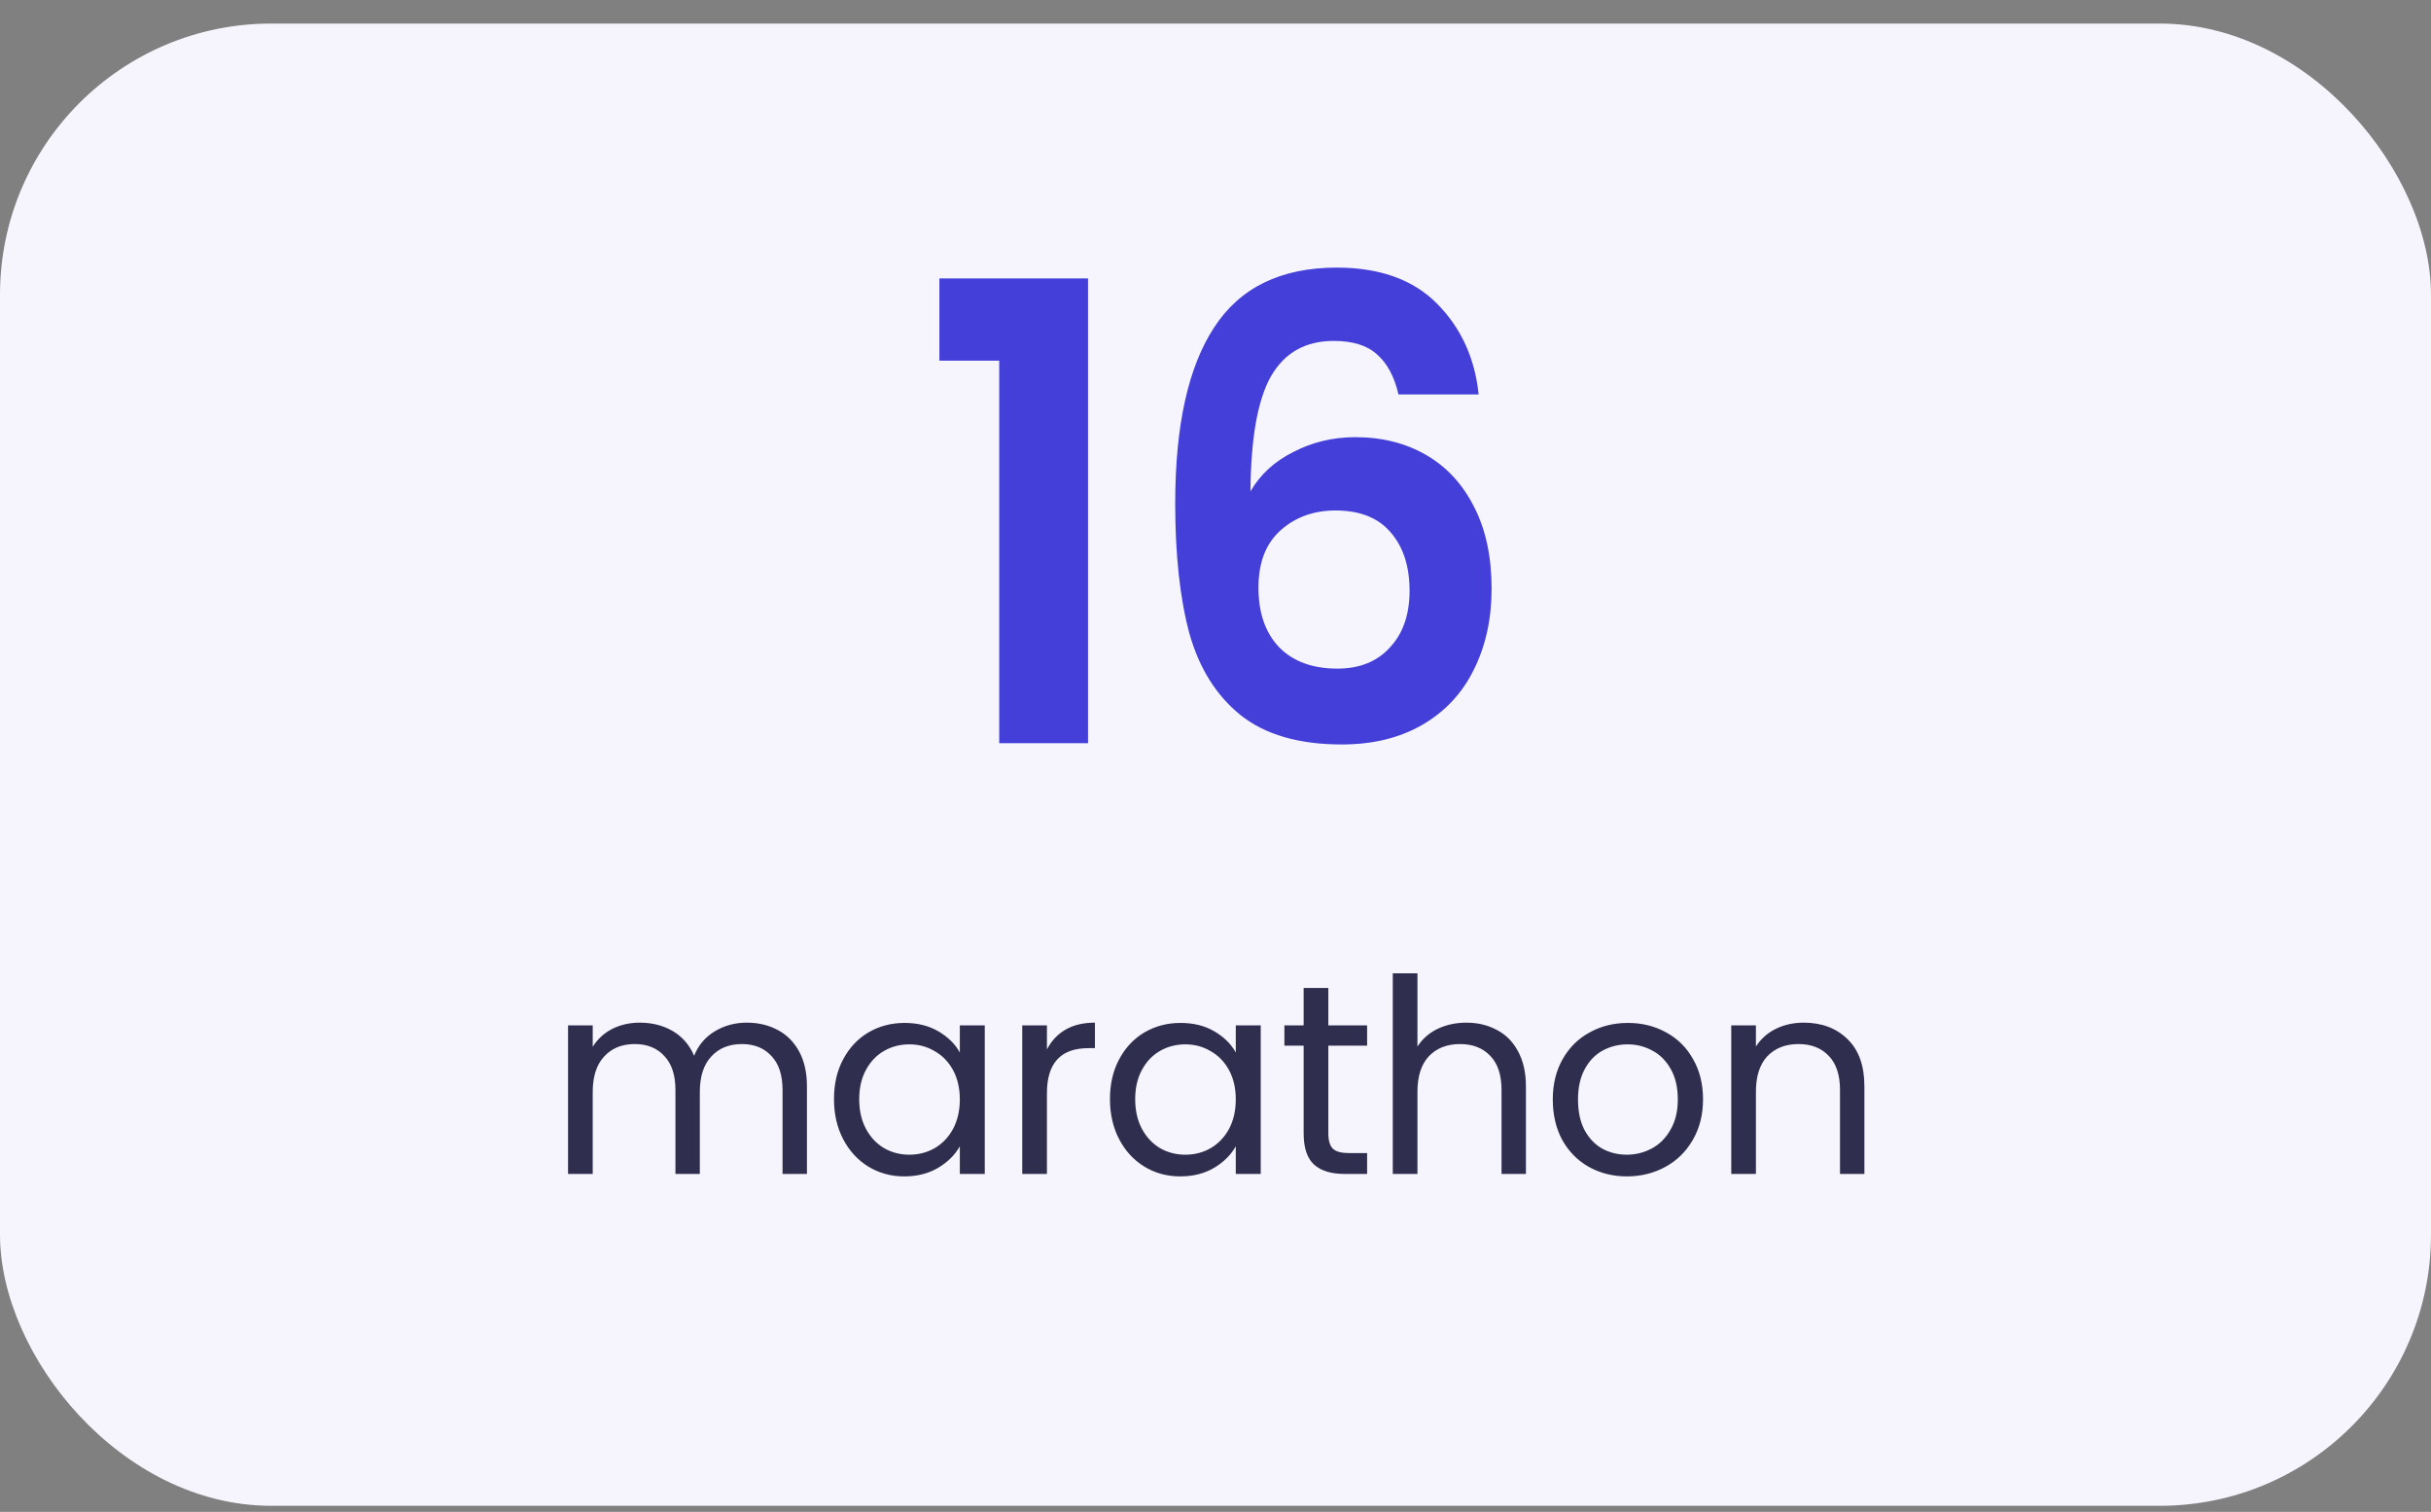 <?xml version="1.0" encoding="UTF-8"?> <svg xmlns="http://www.w3.org/2000/svg" width="82" height="51" viewBox="0 0 82 51" fill="none"><rect x="0" y="0" width="82" height="51" fill="#808080" stroke="none"/> <rect y="0.795" width="82" height="50" rx="9.147" fill="#F6F5FD"></rect> <path d="M31.687 12.166V9.392H36.7V25.07H33.705V12.166H31.687Z" fill="#433FD8"></path> <path d="M47.172 13.306C47.033 12.704 46.79 12.252 46.444 11.951C46.111 11.65 45.625 11.5 44.987 11.5C44.031 11.5 43.323 11.901 42.865 12.704C42.422 13.493 42.193 14.783 42.179 16.575C42.512 16.002 42.997 15.557 43.635 15.242C44.273 14.912 44.967 14.747 45.715 14.747C46.617 14.747 47.414 14.948 48.108 15.349C48.801 15.751 49.342 16.338 49.73 17.113C50.119 17.873 50.313 18.79 50.313 19.865C50.313 20.883 50.112 21.794 49.71 22.597C49.321 23.385 48.746 24.002 47.983 24.446C47.22 24.89 46.312 25.113 45.258 25.113C43.816 25.113 42.678 24.783 41.846 24.123C41.028 23.464 40.452 22.546 40.12 21.371C39.8 20.181 39.641 18.718 39.641 16.984C39.641 14.36 40.078 12.382 40.952 11.048C41.825 9.701 43.205 9.027 45.091 9.027C46.548 9.027 47.678 9.435 48.482 10.252C49.287 11.07 49.751 12.088 49.876 13.306H47.172ZM45.05 17.22C44.315 17.22 43.698 17.442 43.198 17.887C42.699 18.331 42.449 18.977 42.449 19.822C42.449 20.668 42.678 21.335 43.136 21.822C43.608 22.31 44.266 22.554 45.112 22.554C45.861 22.554 46.45 22.317 46.88 21.844C47.324 21.371 47.546 20.733 47.546 19.93C47.546 19.098 47.331 18.439 46.901 17.951C46.485 17.464 45.868 17.22 45.05 17.22Z" fill="#433FD8"></path> <path d="M25.189 34.497C25.579 34.497 25.927 34.579 26.232 34.744C26.536 34.902 26.777 35.143 26.954 35.466C27.131 35.79 27.219 36.183 27.219 36.646V39.601H26.396V36.765C26.396 36.265 26.271 35.884 26.021 35.622C25.777 35.354 25.445 35.219 25.024 35.219C24.591 35.219 24.247 35.36 23.991 35.64C23.734 35.915 23.606 36.314 23.606 36.838V39.601H22.783V36.765C22.783 36.265 22.658 35.884 22.408 35.622C22.164 35.354 21.832 35.219 21.411 35.219C20.978 35.219 20.634 35.36 20.378 35.64C20.122 35.915 19.993 36.314 19.993 36.838V39.601H19.161V34.588H19.993V35.311C20.158 35.049 20.378 34.847 20.652 34.707C20.933 34.567 21.24 34.497 21.576 34.497C21.997 34.497 22.369 34.591 22.692 34.78C23.015 34.969 23.256 35.247 23.414 35.613C23.555 35.259 23.786 34.985 24.109 34.79C24.433 34.594 24.792 34.497 25.189 34.497ZM28.131 37.076C28.131 36.564 28.235 36.116 28.442 35.732C28.65 35.341 28.933 35.04 29.293 34.826C29.659 34.613 30.064 34.506 30.51 34.506C30.949 34.506 31.33 34.6 31.653 34.79C31.976 34.979 32.217 35.216 32.376 35.503V34.588H33.217V39.601H32.376V38.668C32.211 38.961 31.964 39.204 31.635 39.4C31.311 39.589 30.933 39.683 30.5 39.683C30.055 39.683 29.653 39.573 29.293 39.354C28.933 39.134 28.65 38.826 28.442 38.43C28.235 38.034 28.131 37.582 28.131 37.076ZM32.376 37.085C32.376 36.707 32.299 36.378 32.147 36.097C31.994 35.817 31.787 35.604 31.525 35.457C31.269 35.305 30.985 35.229 30.674 35.229C30.363 35.229 30.08 35.302 29.824 35.448C29.567 35.594 29.363 35.808 29.211 36.088C29.058 36.369 28.982 36.698 28.982 37.076C28.982 37.46 29.058 37.796 29.211 38.082C29.363 38.363 29.567 38.579 29.824 38.732C30.08 38.878 30.363 38.951 30.674 38.951C30.985 38.951 31.269 38.878 31.525 38.732C31.787 38.579 31.994 38.363 32.147 38.082C32.299 37.796 32.376 37.464 32.376 37.085ZM35.314 35.402C35.46 35.116 35.667 34.893 35.936 34.735C36.21 34.576 36.542 34.497 36.933 34.497V35.357H36.713C35.78 35.357 35.314 35.863 35.314 36.875V39.601H34.481V34.588H35.314V35.402ZM37.44 37.076C37.44 36.564 37.544 36.116 37.751 35.732C37.959 35.341 38.242 35.04 38.602 34.826C38.968 34.613 39.373 34.506 39.819 34.506C40.258 34.506 40.639 34.6 40.962 34.79C41.285 34.979 41.526 35.216 41.684 35.503V34.588H42.526V39.601H41.684V38.668C41.52 38.961 41.273 39.204 40.944 39.4C40.62 39.589 40.242 39.683 39.809 39.683C39.364 39.683 38.962 39.573 38.602 39.354C38.242 39.134 37.959 38.826 37.751 38.43C37.544 38.034 37.44 37.582 37.44 37.076ZM41.684 37.085C41.684 36.707 41.608 36.378 41.456 36.097C41.303 35.817 41.096 35.604 40.834 35.457C40.578 35.305 40.294 35.229 39.983 35.229C39.672 35.229 39.389 35.302 39.133 35.448C38.876 35.594 38.672 35.808 38.52 36.088C38.367 36.369 38.291 36.698 38.291 37.076C38.291 37.46 38.367 37.796 38.52 38.082C38.672 38.363 38.876 38.579 39.133 38.732C39.389 38.878 39.672 38.951 39.983 38.951C40.294 38.951 40.578 38.878 40.834 38.732C41.096 38.579 41.303 38.363 41.456 38.082C41.608 37.796 41.684 37.464 41.684 37.085ZM44.806 35.274V38.229C44.806 38.473 44.857 38.646 44.961 38.75C45.065 38.848 45.245 38.896 45.501 38.896H46.114V39.601H45.364C44.9 39.601 44.553 39.494 44.321 39.281C44.089 39.067 43.973 38.717 43.973 38.229V35.274H43.324V34.588H43.973V33.326H44.806V34.588H46.114V35.274H44.806ZM49.468 34.497C49.846 34.497 50.187 34.579 50.492 34.744C50.797 34.902 51.035 35.143 51.206 35.466C51.382 35.79 51.471 36.183 51.471 36.646V39.601H50.648V36.765C50.648 36.265 50.523 35.884 50.273 35.622C50.023 35.354 49.681 35.219 49.248 35.219C48.809 35.219 48.459 35.357 48.196 35.631C47.94 35.906 47.812 36.305 47.812 36.829V39.601H46.98V32.832H47.812V35.302C47.977 35.046 48.202 34.847 48.489 34.707C48.782 34.567 49.108 34.497 49.468 34.497ZM54.874 39.683C54.405 39.683 53.978 39.576 53.594 39.363C53.216 39.15 52.917 38.848 52.697 38.457C52.484 38.061 52.377 37.604 52.377 37.085C52.377 36.573 52.487 36.122 52.707 35.732C52.932 35.335 53.237 35.033 53.621 34.826C54.005 34.613 54.435 34.506 54.911 34.506C55.387 34.506 55.816 34.613 56.201 34.826C56.585 35.033 56.887 35.332 57.106 35.722C57.332 36.113 57.445 36.567 57.445 37.085C57.445 37.604 57.329 38.061 57.097 38.457C56.871 38.848 56.563 39.15 56.173 39.363C55.783 39.576 55.35 39.683 54.874 39.683ZM54.874 38.951C55.173 38.951 55.454 38.881 55.716 38.741C55.978 38.601 56.188 38.39 56.347 38.11C56.512 37.829 56.594 37.488 56.594 37.085C56.594 36.683 56.515 36.342 56.356 36.061C56.198 35.781 55.99 35.573 55.734 35.439C55.478 35.299 55.201 35.229 54.902 35.229C54.597 35.229 54.316 35.299 54.06 35.439C53.81 35.573 53.609 35.781 53.457 36.061C53.304 36.342 53.228 36.683 53.228 37.085C53.228 37.494 53.301 37.839 53.447 38.119C53.6 38.4 53.801 38.61 54.051 38.75C54.301 38.884 54.576 38.951 54.874 38.951ZM60.839 34.497C61.449 34.497 61.943 34.683 62.321 35.055C62.699 35.421 62.888 35.951 62.888 36.646V39.601H62.065V36.765C62.065 36.265 61.94 35.884 61.69 35.622C61.44 35.354 61.098 35.219 60.665 35.219C60.226 35.219 59.876 35.357 59.613 35.631C59.357 35.906 59.229 36.305 59.229 36.829V39.601H58.397V34.588H59.229V35.302C59.394 35.046 59.616 34.847 59.897 34.707C60.183 34.567 60.497 34.497 60.839 34.497Z" fill="#2F2E4F"></path> </svg> 
